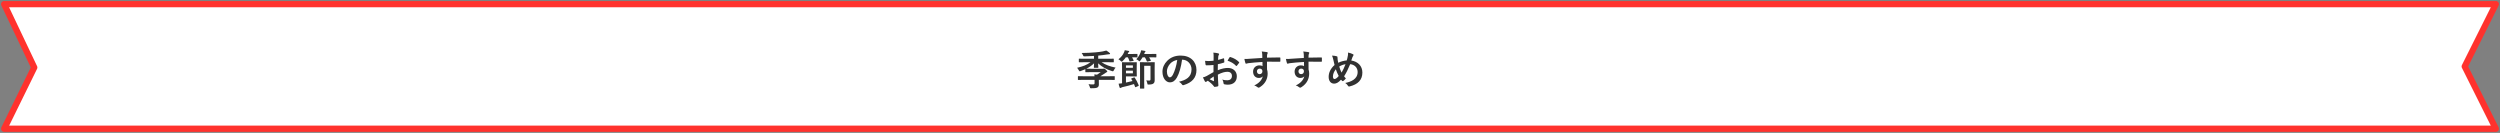 <svg width="1204" height="64" viewBox="0 0 1204 64" fill="none" xmlns="http://www.w3.org/2000/svg">
<rect x="0" y="0" width="1204" height="64" fill="#808080" stroke="none"/>
<path d="M1202 62H2L16.5 32.5L2 2H1202L1187 32L1202 62Z" fill="white" stroke="#FF322D" stroke-width="3" stroke-linejoin="round"/>
<path d="M530.12 34.74H525.52C523.66 34.74 523.04 34.78 522.94 34.78C522.72 34.78 522.7 34.76 522.7 34.54V33.32C521.96 33.66 521.2 33.96 520.44 34.22C520.22 34.3 520.1 34.34 519.98 34.34C519.82 34.34 519.74 34.2 519.54 33.84C519.28 33.36 518.98 32.92 518.72 32.64C521.36 32.06 523.52 31.26 525.2 29.96H522.4C520.54 29.96 519.92 30 519.78 30C519.58 30 519.56 29.98 519.56 29.78V28.48C519.56 28.28 519.58 28.26 519.78 28.26C519.92 28.26 520.54 28.3 522.4 28.3H526.86V26.94C525.34 27.04 523.94 27.1 522.46 27.14C521.8 27.14 521.8 27.14 521.58 26.6C521.38 26.18 521.14 25.8 520.92 25.52C523.48 25.48 525.44 25.4 527.5 25.22C528.86 25.1 529.98 24.96 531.08 24.76C531.82 24.62 532.22 24.52 532.8 24.34C533.42 24.7 533.96 25.1 534.4 25.5C534.54 25.64 534.62 25.72 534.62 25.9C534.62 26.02 534.48 26.12 534.2 26.12C533.98 26.12 533.66 26.14 533.12 26.24C531.9 26.46 530.58 26.62 528.9 26.78V28.3H533.58C535.42 28.3 536.06 28.26 536.18 28.26C536.38 28.26 536.4 28.28 536.4 28.48V29.78C536.4 29.98 536.38 30 536.18 30C536.06 30 535.42 29.96 533.58 29.96H530.52C532.36 31.24 534.5 31.98 537.26 32.56C536.96 32.88 536.68 33.34 536.44 33.82C536.24 34.2 536.16 34.34 535.98 34.34C535.88 34.34 535.74 34.3 535.52 34.24C532.82 33.44 530.44 32.04 528.86 30.5C528.88 31.36 528.96 32.14 528.96 32.44C528.96 32.64 528.94 32.66 528.72 32.66H527.02C526.82 32.66 526.8 32.64 526.8 32.44C526.8 32.14 526.88 31.32 526.9 30.48C525.88 31.52 524.58 32.38 523.16 33.1C523.48 33.1 524.16 33.12 525.52 33.12H531.12C531.34 33.12 531.44 33.1 531.5 33.08C531.6 33.04 531.66 33.02 531.76 33.02C531.9 33.02 532.1 33.16 532.56 33.58C533.04 34.02 533.28 34.26 533.28 34.42C533.28 34.62 533.12 34.72 532.98 34.76C532.8 34.82 532.62 34.98 532.1 35.34C531.4 35.82 530.68 36.28 529.94 36.72H534.12C535.9 36.72 536.52 36.68 536.64 36.68C536.84 36.68 536.86 36.7 536.86 36.9V38.28C536.86 38.48 536.84 38.5 536.64 38.5C536.52 38.5 535.9 38.46 534.12 38.46H529.2V39.14C529.2 39.6 529.22 39.98 529.22 40.4C529.22 41.22 529.14 41.68 528.62 42.06C528.14 42.38 527.52 42.5 525.62 42.5C525.02 42.5 525.02 42.52 524.86 41.92C524.7 41.44 524.48 40.9 524.22 40.54C525.12 40.64 525.62 40.66 526.38 40.66C526.94 40.66 527.14 40.52 527.14 40.06V38.46H521.86C520.06 38.46 519.46 38.5 519.34 38.5C519.14 38.5 519.12 38.48 519.12 38.28V36.9C519.12 36.7 519.14 36.68 519.34 36.68C519.46 36.68 520.06 36.72 521.86 36.72H527.12C527.1 36.42 527.06 36.12 527.02 35.82C527.46 35.86 527.9 35.9 528.32 35.96C529 35.56 529.54 35.16 530.12 34.74ZM544.98 37.72L546.1 37.32C546.32 37.24 546.38 37.22 546.5 37.4C547.28 38.54 547.84 39.72 548.38 41.04C548.46 41.24 548.46 41.32 548.22 41.42L547 41.94C546.78 42.04 546.74 42.06 546.66 41.84C546.5 41.36 546.32 40.92 546.14 40.48C544.42 41.06 542.46 41.54 540.58 41.96C540.26 42.04 539.96 42.18 539.84 42.26C539.76 42.34 539.64 42.4 539.54 42.4C539.4 42.4 539.3 42.34 539.22 42.14C539 41.58 538.84 40.86 538.72 40.3C539.34 40.26 539.84 40.2 540.38 40.12V32.76C540.38 31.12 540.34 30.32 540.34 30.18C540.34 29.98 540.36 29.96 540.56 29.96C540.68 29.96 541.38 30 542.82 30H545.36C546.62 30 547.14 29.96 547.26 29.96C547.46 29.96 547.48 29.98 547.48 30.18C547.48 30.3 547.44 30.88 547.44 32.14V34.66C547.44 35.92 547.48 36.5 547.48 36.62C547.48 36.82 547.46 36.84 547.26 36.84C547.14 36.84 546.62 36.8 545.36 36.8H542.26V39.76C543.34 39.54 544.42 39.3 545.42 39.02C545.24 38.7 545.04 38.38 544.84 38.06C544.74 37.86 544.8 37.8 544.98 37.72ZM545.6 35.32V34.04H542.26V35.32H545.6ZM545.6 31.48H542.26V32.64H545.6V31.48ZM556.08 32.74V35.66C556.08 36.7 556.1 37.74 556.1 38.4C556.1 39.34 555.96 39.84 555.52 40.18C555.14 40.48 554.72 40.68 553.26 40.72C552.66 40.74 552.66 40.74 552.54 40.1C552.44 39.56 552.26 39.1 552.02 38.72C552.56 38.8 552.96 38.8 553.32 38.8C553.94 38.8 554.08 38.68 554.08 38.1V31.7H551.04V39.84C551.04 41.52 551.08 42.34 551.08 42.44C551.08 42.64 551.06 42.66 550.86 42.66H549.22C549.02 42.66 549 42.64 549 42.44C549 42.32 549.04 41.54 549.04 39.76V32.88C549.04 31.1 549 30.3 549 30.16C549 29.96 549.02 29.94 549.22 29.94C549.36 29.94 549.84 29.98 551.3 29.98H553.8C555.26 29.98 555.76 29.94 555.88 29.94C556.1 29.94 556.12 29.96 556.12 30.16C556.12 30.28 556.08 31.1 556.08 32.74ZM551.36 27.6H550.26C549.98 28.1 549.64 28.6 549.2 29.16C549 29.4 548.9 29.52 548.78 29.52C548.68 29.52 548.56 29.4 548.32 29.2C548 28.92 547.58 28.68 547.24 28.54C548.22 27.5 548.82 26.48 549.3 25.28C549.42 25 549.52 24.66 549.6 24.2C550.18 24.28 550.88 24.4 551.34 24.5C551.56 24.54 551.66 24.62 551.66 24.76C551.66 24.92 551.58 25 551.44 25.1C551.3 25.2 551.28 25.32 551.16 25.66L551.02 26H554.04C555.92 26 556.58 25.96 556.68 25.96C556.88 25.96 556.9 25.98 556.9 26.18V27.42C556.9 27.62 556.88 27.64 556.68 27.64C556.58 27.64 555.92 27.6 554.04 27.6H553.4C553.72 28.06 553.98 28.54 554.22 29.06C554.3 29.24 554.3 29.28 554.04 29.34L552.66 29.62C552.42 29.66 552.36 29.66 552.28 29.44C552.04 28.76 551.72 28.16 551.36 27.6ZM543.18 27.6H542.22C541.8 28.2 541.32 28.78 540.68 29.38C540.46 29.6 540.34 29.7 540.22 29.7C540.12 29.7 540 29.6 539.76 29.38C539.38 29 538.94 28.7 538.64 28.56C540.04 27.44 540.76 26.48 541.3 25.28C541.5 24.88 541.58 24.62 541.68 24.18C542.34 24.26 542.96 24.38 543.52 24.5C543.74 24.54 543.84 24.62 543.84 24.76C543.84 24.92 543.74 25 543.6 25.1C543.48 25.18 543.42 25.3 543.28 25.6L543.1 26H545.18C546.88 26 547.44 25.96 547.56 25.96C547.78 25.96 547.8 25.98 547.8 26.18V27.42C547.8 27.62 547.78 27.64 547.56 27.64C547.44 27.64 546.88 27.6 545.22 27.6C545.5 28.06 545.7 28.5 545.94 29.06C546.02 29.26 546.02 29.3 545.76 29.34L544.26 29.58C544.04 29.62 543.98 29.62 543.92 29.4C543.74 28.76 543.48 28.14 543.18 27.6ZM569.36 28.74H569.28C568.82 32.14 567.98 35.26 566.78 37.36C565.92 38.86 564.88 39.66 563.38 39.66C561.62 39.66 559.84 37.78 559.84 34.52C559.84 32.6 560.66 30.76 562.1 29.32C563.78 27.64 565.9 26.76 568.6 26.76C573.4 26.76 576.22 29.72 576.22 33.7C576.22 37.42 574.12 39.76 570.06 40.98C569.64 41.1 569.46 41.02 569.2 40.62C568.98 40.28 568.56 39.82 567.8 39.36C571.18 38.56 573.84 37.16 573.84 33.38C573.84 31 572.04 28.74 569.36 28.74ZM566.96 28.86C565.56 29.14 564.44 29.7 563.54 30.68C562.58 31.76 561.98 33.1 561.98 34.38C561.98 36.22 562.72 37.24 563.34 37.24C563.86 37.24 564.3 36.98 564.84 36.02C565.72 34.4 566.62 31.52 566.96 28.86ZM584.42 34.72V31.3C583.42 31.38 582.4 31.46 581.06 31.46C580.72 31.46 580.62 31.34 580.58 31.04C580.52 30.66 580.44 30 580.36 29.3C580.88 29.38 581.4 29.4 581.92 29.4C582.76 29.4 583.62 29.32 584.46 29.24C584.46 28.58 584.48 27.82 584.48 26.96C584.48 26.44 584.46 25.86 584.34 25.34C585.34 25.4 586.18 25.54 586.72 25.7C586.96 25.76 587.12 25.9 587.12 26.08C587.12 26.16 587.08 26.26 587 26.4C586.86 26.66 586.76 26.92 586.72 27.18C586.66 27.7 586.64 28.2 586.62 28.84C587.5 28.66 588.32 28.4 589.18 28.1C589.36 28.04 589.5 28.08 589.52 28.28C589.6 28.78 589.64 29.32 589.64 29.84C589.64 30.04 589.58 30.1 589.38 30.16C588.06 30.58 587.72 30.68 586.52 30.92C586.5 31.88 586.5 32.86 586.48 33.82C588.36 33.02 590.12 32.7 591.4 32.72C593.88 32.74 595.66 34.32 595.66 36.72C595.66 39.28 594.02 40.78 591.32 40.78C590.74 40.78 590.1 40.7 589.68 40.6C589.36 40.52 589.24 40.32 589.24 40C589.2 39.56 589.06 38.88 588.64 38.3C589.6 38.62 590.4 38.66 591.14 38.66C592.26 38.66 593.3 38.02 593.3 36.6C593.3 35.3 592.5 34.58 591.1 34.58C589.96 34.58 588.58 34.88 586.52 35.94C586.54 36.78 586.56 37.46 586.6 38.34C586.66 39.22 586.76 40.48 586.76 40.94C586.76 41.22 586.8 41.52 586.46 41.6C586.02 41.72 585.38 41.82 584.98 41.84C584.76 41.86 584.68 41.7 584.5 41.44C583.96 40.7 582.92 39.74 581.66 38.88C581.44 39 581.2 39.16 581.02 39.32C580.92 39.42 580.78 39.46 580.68 39.46C580.52 39.46 580.36 39.34 580.24 39.14C580.02 38.78 579.62 37.94 579.32 37.28C579.84 37.16 580.5 36.94 581.16 36.58C582.02 36.1 582.96 35.56 584.42 34.72ZM584.52 36.82C583.96 37.2 583.28 37.66 582.56 38.18C583.12 38.48 583.8 38.82 584.44 39.08C584.6 39.12 584.66 39.1 584.64 38.92C584.6 38.4 584.56 37.48 584.52 36.82ZM591.2 29.24C591.46 28.7 591.78 28.18 592.12 27.68C592.26 27.46 592.32 27.4 592.46 27.44C594.3 27.98 595.66 28.82 596.7 29.88C596.78 29.96 596.82 30.02 596.82 30.08C596.82 30.14 596.78 30.2 596.74 30.28C596.48 30.68 595.96 31.3 595.66 31.7C595.6 31.78 595.32 31.8 595.26 31.7C594.2 30.52 592.8 29.78 591.2 29.24ZM607.94 27.9C607.92 27.28 607.92 26.78 607.9 26.24C607.86 25.66 607.82 25.38 607.66 24.78C608.56 24.84 609.52 24.96 610 25.06C610.34 25.12 610.56 25.26 610.56 25.44C610.56 25.6 610.5 25.7 610.38 25.9C610.32 26.02 610.26 26.22 610.22 26.48C610.2 26.74 610.2 27 610.18 27.76C612.34 27.68 614.4 27.66 616.32 27.66C616.56 27.66 616.6 27.7 616.62 27.96C616.64 28.46 616.64 28.98 616.62 29.48C616.62 29.7 616.52 29.76 616.28 29.74C614.2 29.68 612.26 29.68 610.18 29.7C610.18 30.92 610.18 32.2 610.2 33.42C610.4 33.96 610.5 34.74 610.5 35.4C610.5 37.72 609.56 40.14 606.94 41.86C606.6 42.08 606.34 42.24 606.16 42.24C605.98 42.24 605.76 42.1 605.56 41.94C605.1 41.56 604.56 41.3 604.04 41.14C606.38 40.1 607.78 38.42 608.14 36.74C607.74 37.32 606.92 37.54 606.26 37.54C604.68 37.54 603.48 36.4 603.48 34.48C603.48 32.62 604.88 31.48 606.5 31.48C607.1 31.48 607.7 31.6 608.02 31.88C608.02 31.18 608 30.5 608 29.84C605.48 29.98 602.66 30.22 601.08 30.44C600.64 30.5 600.32 30.68 600.14 30.68C599.94 30.68 599.86 30.6 599.8 30.4C599.64 30 599.46 29.2 599.3 28.38C600.04 28.46 600.68 28.38 601.74 28.3C602.96 28.2 605.54 28.04 607.94 27.9ZM606.66 33.04C606.04 33.04 605.34 33.46 605.34 34.34C605.34 35.22 605.9 35.7 606.62 35.7C607.36 35.7 607.98 35.24 607.98 34.32C607.98 33.5 607.46 33.04 606.66 33.04ZM627.94 27.9C627.92 27.28 627.92 26.78 627.9 26.24C627.86 25.66 627.82 25.38 627.66 24.78C628.56 24.84 629.52 24.96 630 25.06C630.34 25.12 630.56 25.26 630.56 25.44C630.56 25.6 630.5 25.7 630.38 25.9C630.32 26.02 630.26 26.22 630.22 26.48C630.2 26.74 630.2 27 630.18 27.76C632.34 27.68 634.4 27.66 636.32 27.66C636.56 27.66 636.6 27.7 636.62 27.96C636.64 28.46 636.64 28.98 636.62 29.48C636.62 29.7 636.52 29.76 636.28 29.74C634.2 29.68 632.26 29.68 630.18 29.7C630.18 30.92 630.18 32.2 630.2 33.42C630.4 33.96 630.5 34.74 630.5 35.4C630.5 37.72 629.56 40.14 626.94 41.86C626.6 42.08 626.34 42.24 626.16 42.24C625.98 42.24 625.76 42.1 625.56 41.94C625.1 41.56 624.56 41.3 624.04 41.14C626.38 40.1 627.78 38.42 628.14 36.74C627.74 37.32 626.92 37.54 626.26 37.54C624.68 37.54 623.48 36.4 623.48 34.48C623.48 32.62 624.88 31.48 626.5 31.48C627.1 31.48 627.7 31.6 628.02 31.88C628.02 31.18 628 30.5 628 29.84C625.48 29.98 622.66 30.22 621.08 30.44C620.64 30.5 620.32 30.68 620.14 30.68C619.94 30.68 619.86 30.6 619.8 30.4C619.64 30 619.46 29.2 619.3 28.38C620.04 28.46 620.68 28.38 621.74 28.3C622.96 28.2 625.54 28.04 627.94 27.9ZM626.66 33.04C626.04 33.04 625.34 33.46 625.34 34.34C625.34 35.22 625.9 35.7 626.62 35.7C627.36 35.7 627.98 35.24 627.98 34.32C627.98 33.5 627.46 33.04 626.66 33.04ZM648.58 29.1C648.8 28.46 648.98 27.72 649.16 26.66C649.22 26.22 649.26 25.74 649.2 25.3C650.2 25.5 650.98 25.78 651.56 26.1C651.78 26.2 651.88 26.32 651.88 26.46C651.88 26.56 651.82 26.68 651.74 26.8C651.56 27.06 651.46 27.24 651.34 27.54C651.22 27.86 651.04 28.34 650.78 29.14C653.94 29.64 656.12 31.76 656.12 34.94C656.12 38.5 653.96 40.64 649.98 41.62C649.54 41.72 649.4 41.66 649.16 41.28C648.86 40.8 648.4 40.28 647.86 39.96C650.58 39.4 653.84 38.16 653.84 34.68C653.84 32.66 652.44 31.12 650.24 30.9C649.26 33.28 648.38 35.08 647.32 36.74C647.54 37.04 647.8 37.4 648.18 37.76C647.66 38.38 647.32 38.74 646.94 38.98C646.86 39.04 646.76 39.08 646.66 39.08C646.56 39.08 646.48 39.04 646.38 38.96C646.22 38.8 646.06 38.64 645.84 38.38C644.54 39.76 643.58 40.28 642.5 40.28C640.98 40.28 639.88 39.04 639.88 37.04C639.88 34.96 640.8 33.04 642.72 31.3C642.5 30.54 642.3 29.54 642.1 28.66C641.9 27.88 641.78 27.34 641.5 26.78C642.46 26.82 643.22 26.92 643.76 27.1C644.08 27.18 644.14 27.32 644.14 27.68C644.14 28 644.14 28.3 644.22 28.82C644.32 29.4 644.38 29.76 644.5 30.24C645.62 29.64 647.22 29.22 648.58 29.1ZM644.98 32.04C645.24 33 645.66 34.14 646.1 34.96C646.78 33.86 647.36 32.58 648 30.92C647.06 31.04 645.88 31.46 644.98 32.04ZM643.34 33.36C642.46 34.4 641.94 35.68 641.94 36.84C641.94 37.52 642.22 38.06 642.64 38.06C643.24 38.06 643.88 37.62 644.72 36.6C644.14 35.48 643.66 34.38 643.34 33.36Z" fill="#313131"/>
</svg>
